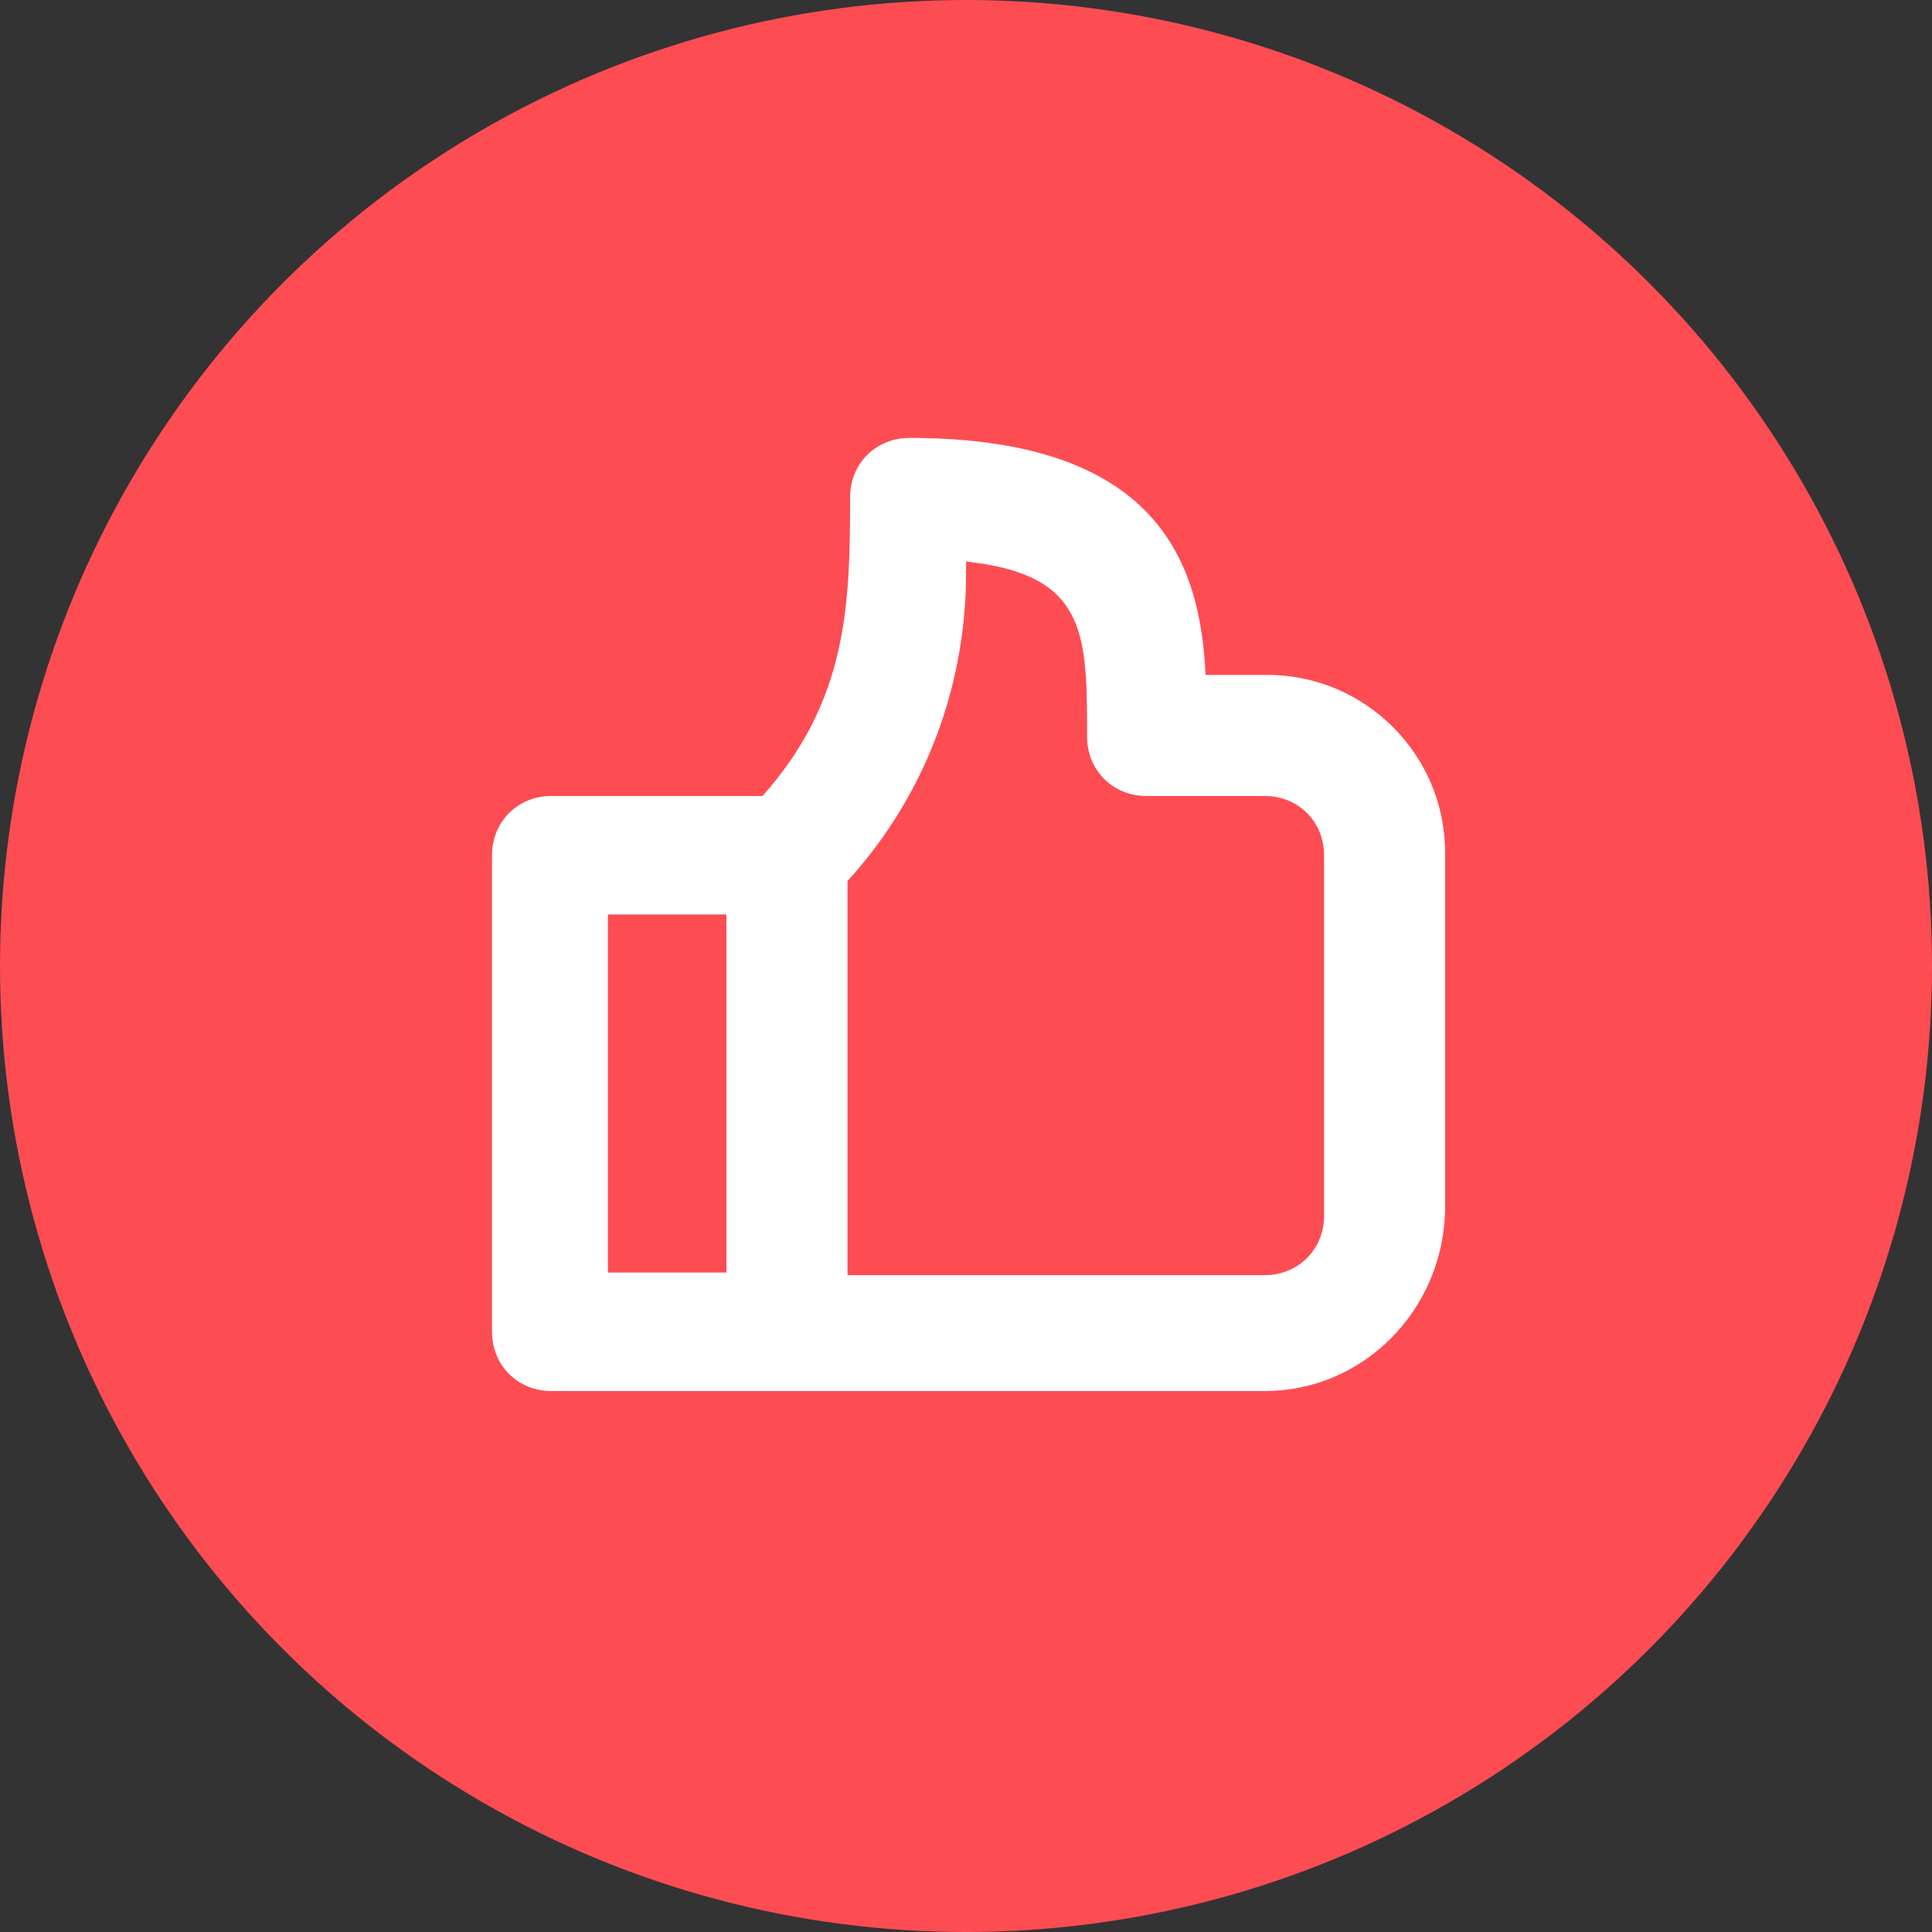 <?xml version="1.0" encoding="utf-8"?>
<!-- Generator: Adobe Illustrator 24.3.0, SVG Export Plug-In . SVG Version: 6.00 Build 0)  -->
<svg version="1.1" id="Layer_1" xmlns="http://www.w3.org/2000/svg" xmlns:xlink="http://www.w3.org/1999/xlink" x="0px" y="0px"
	 viewBox="0 0 75 75" style="enable-background:new 0 0 75 75;" xml:space="preserve">
<rect x="0" y="0" width="75" height="75" fill="#333333" stroke="none"/>
<style type="text/css">
	.st0{fill:#FE4C53;}
	.st1{fill:#FFFFFF;}
</style>
<g id="Group_1153" transform="translate(-212 2043)">
	<circle id="Ellipse_2" class="st0" cx="249.5" cy="-2005.5" r="37.5"/>
	<path id="Path_13401" class="st1" d="M261.1-1989h-27.7c-1.3,0-2.3-1-2.3-2.3v-18.5c0-1.3,1-2.3,2.3-2.3c0,0,0,0,0,0h8.2
		c3.3-3.7,3.4-7.4,3.4-11.6c0-1.3,1-2.3,2.3-2.3c0,0,0,0,0,0c9.7,0,11.3,4.9,11.5,9.2h2.4c3.8,0,6.9,3.1,6.9,6.9v13.9
		C268-1992.1,264.9-1989,261.1-1989L261.1-1989z M235.6-1993.6h4.6v-13.9h-4.6V-1993.6z M263.4-2009.8c0-1.3-1-2.3-2.3-2.3h-4.6
		c-1.3,0-2.3-1-2.3-2.3c0-4,0-6.3-4.7-6.8c0.1,4.6-1.5,9-4.6,12.4v15.3h16.2c1.3,0,2.3-1,2.3-2.3L263.4-2009.8z"/>
</g>
</svg>
